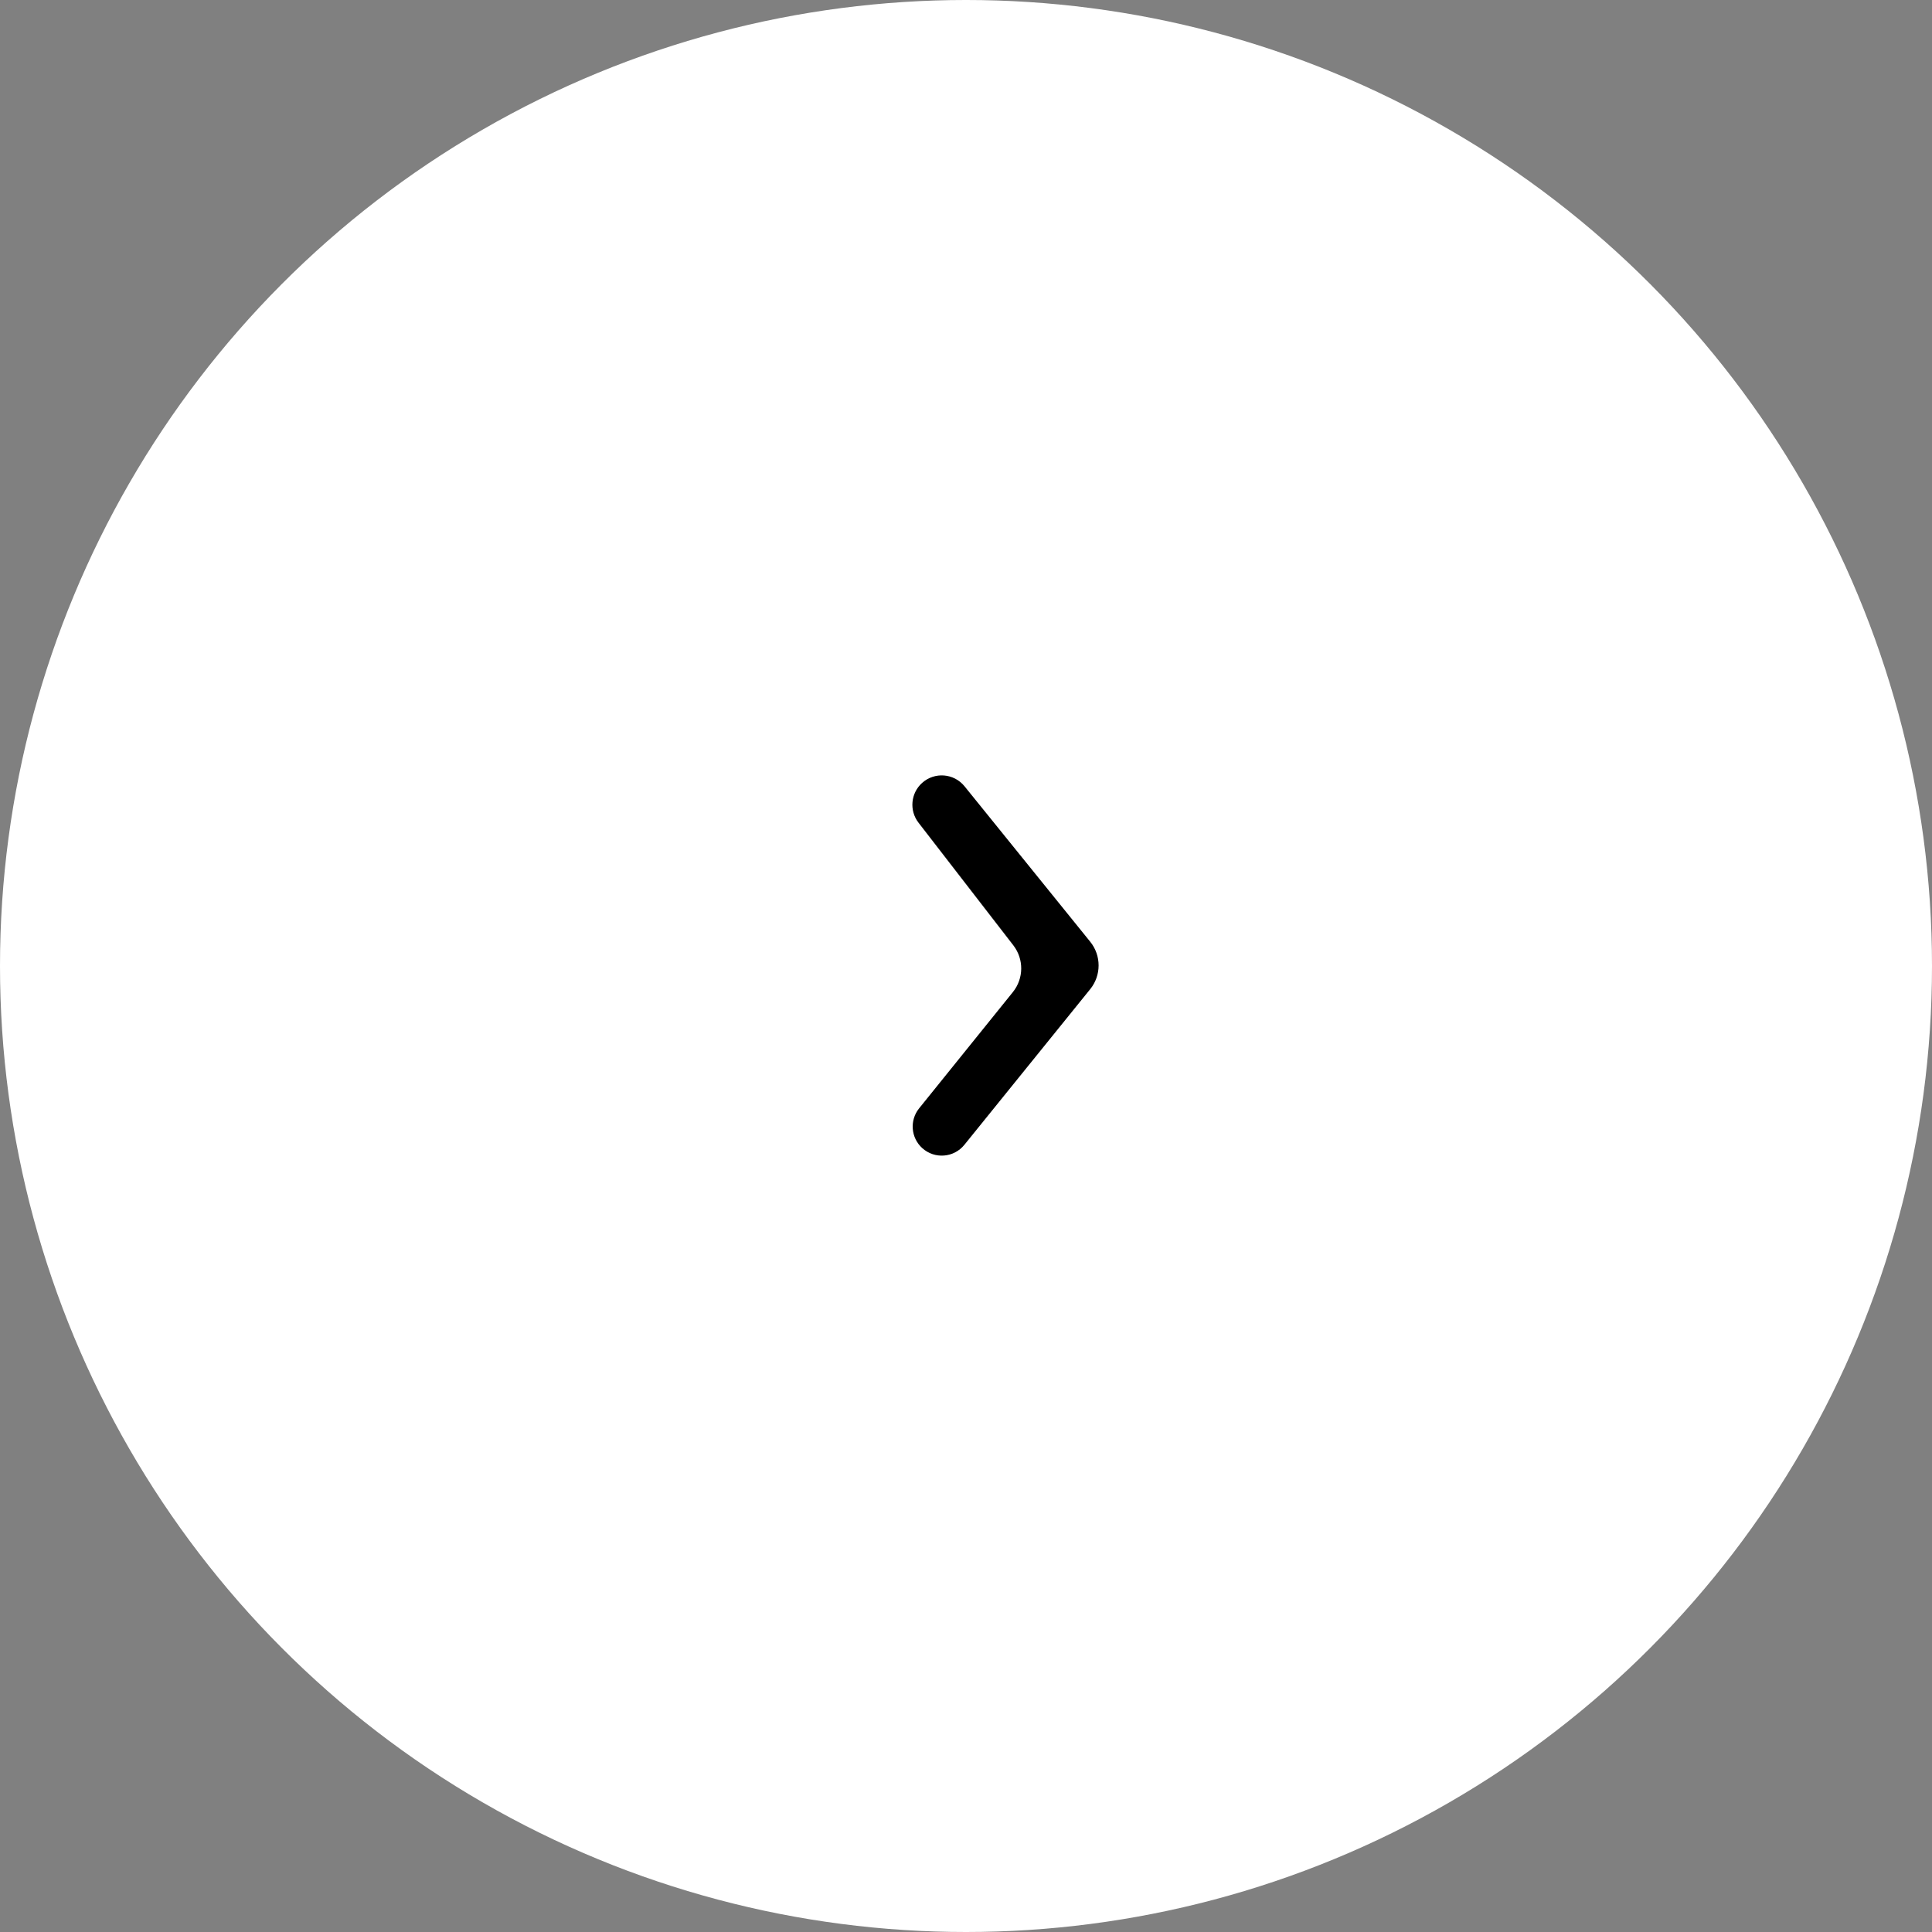 <?xml version="1.0" encoding="UTF-8"?> <svg xmlns="http://www.w3.org/2000/svg" width="512" height="512" viewBox="0 0 512 512" fill="none"><rect x="0" y="0" width="512" height="512" fill="#808080" stroke="none"/><g clip-path="url(#clip0_167_4)"><circle cx="256" cy="256" r="256" fill="white"></circle><path d="M268.418 262.918C271.324 259.314 271.377 254.186 268.545 250.524L243.414 218.022C240.925 214.802 241.339 210.207 244.364 207.485C247.676 204.504 252.811 204.91 255.613 208.376L288.917 249.567C291.882 253.234 291.882 258.474 288.917 262.141L255.564 303.394C252.789 306.826 247.703 307.229 244.423 304.276C241.381 301.539 241.011 296.902 243.58 293.717L268.418 262.918Z" fill="black"></path></g><defs><clipPath id="clip0_167_4"><rect width="512" height="512" fill="white"></rect></clipPath></defs></svg> 